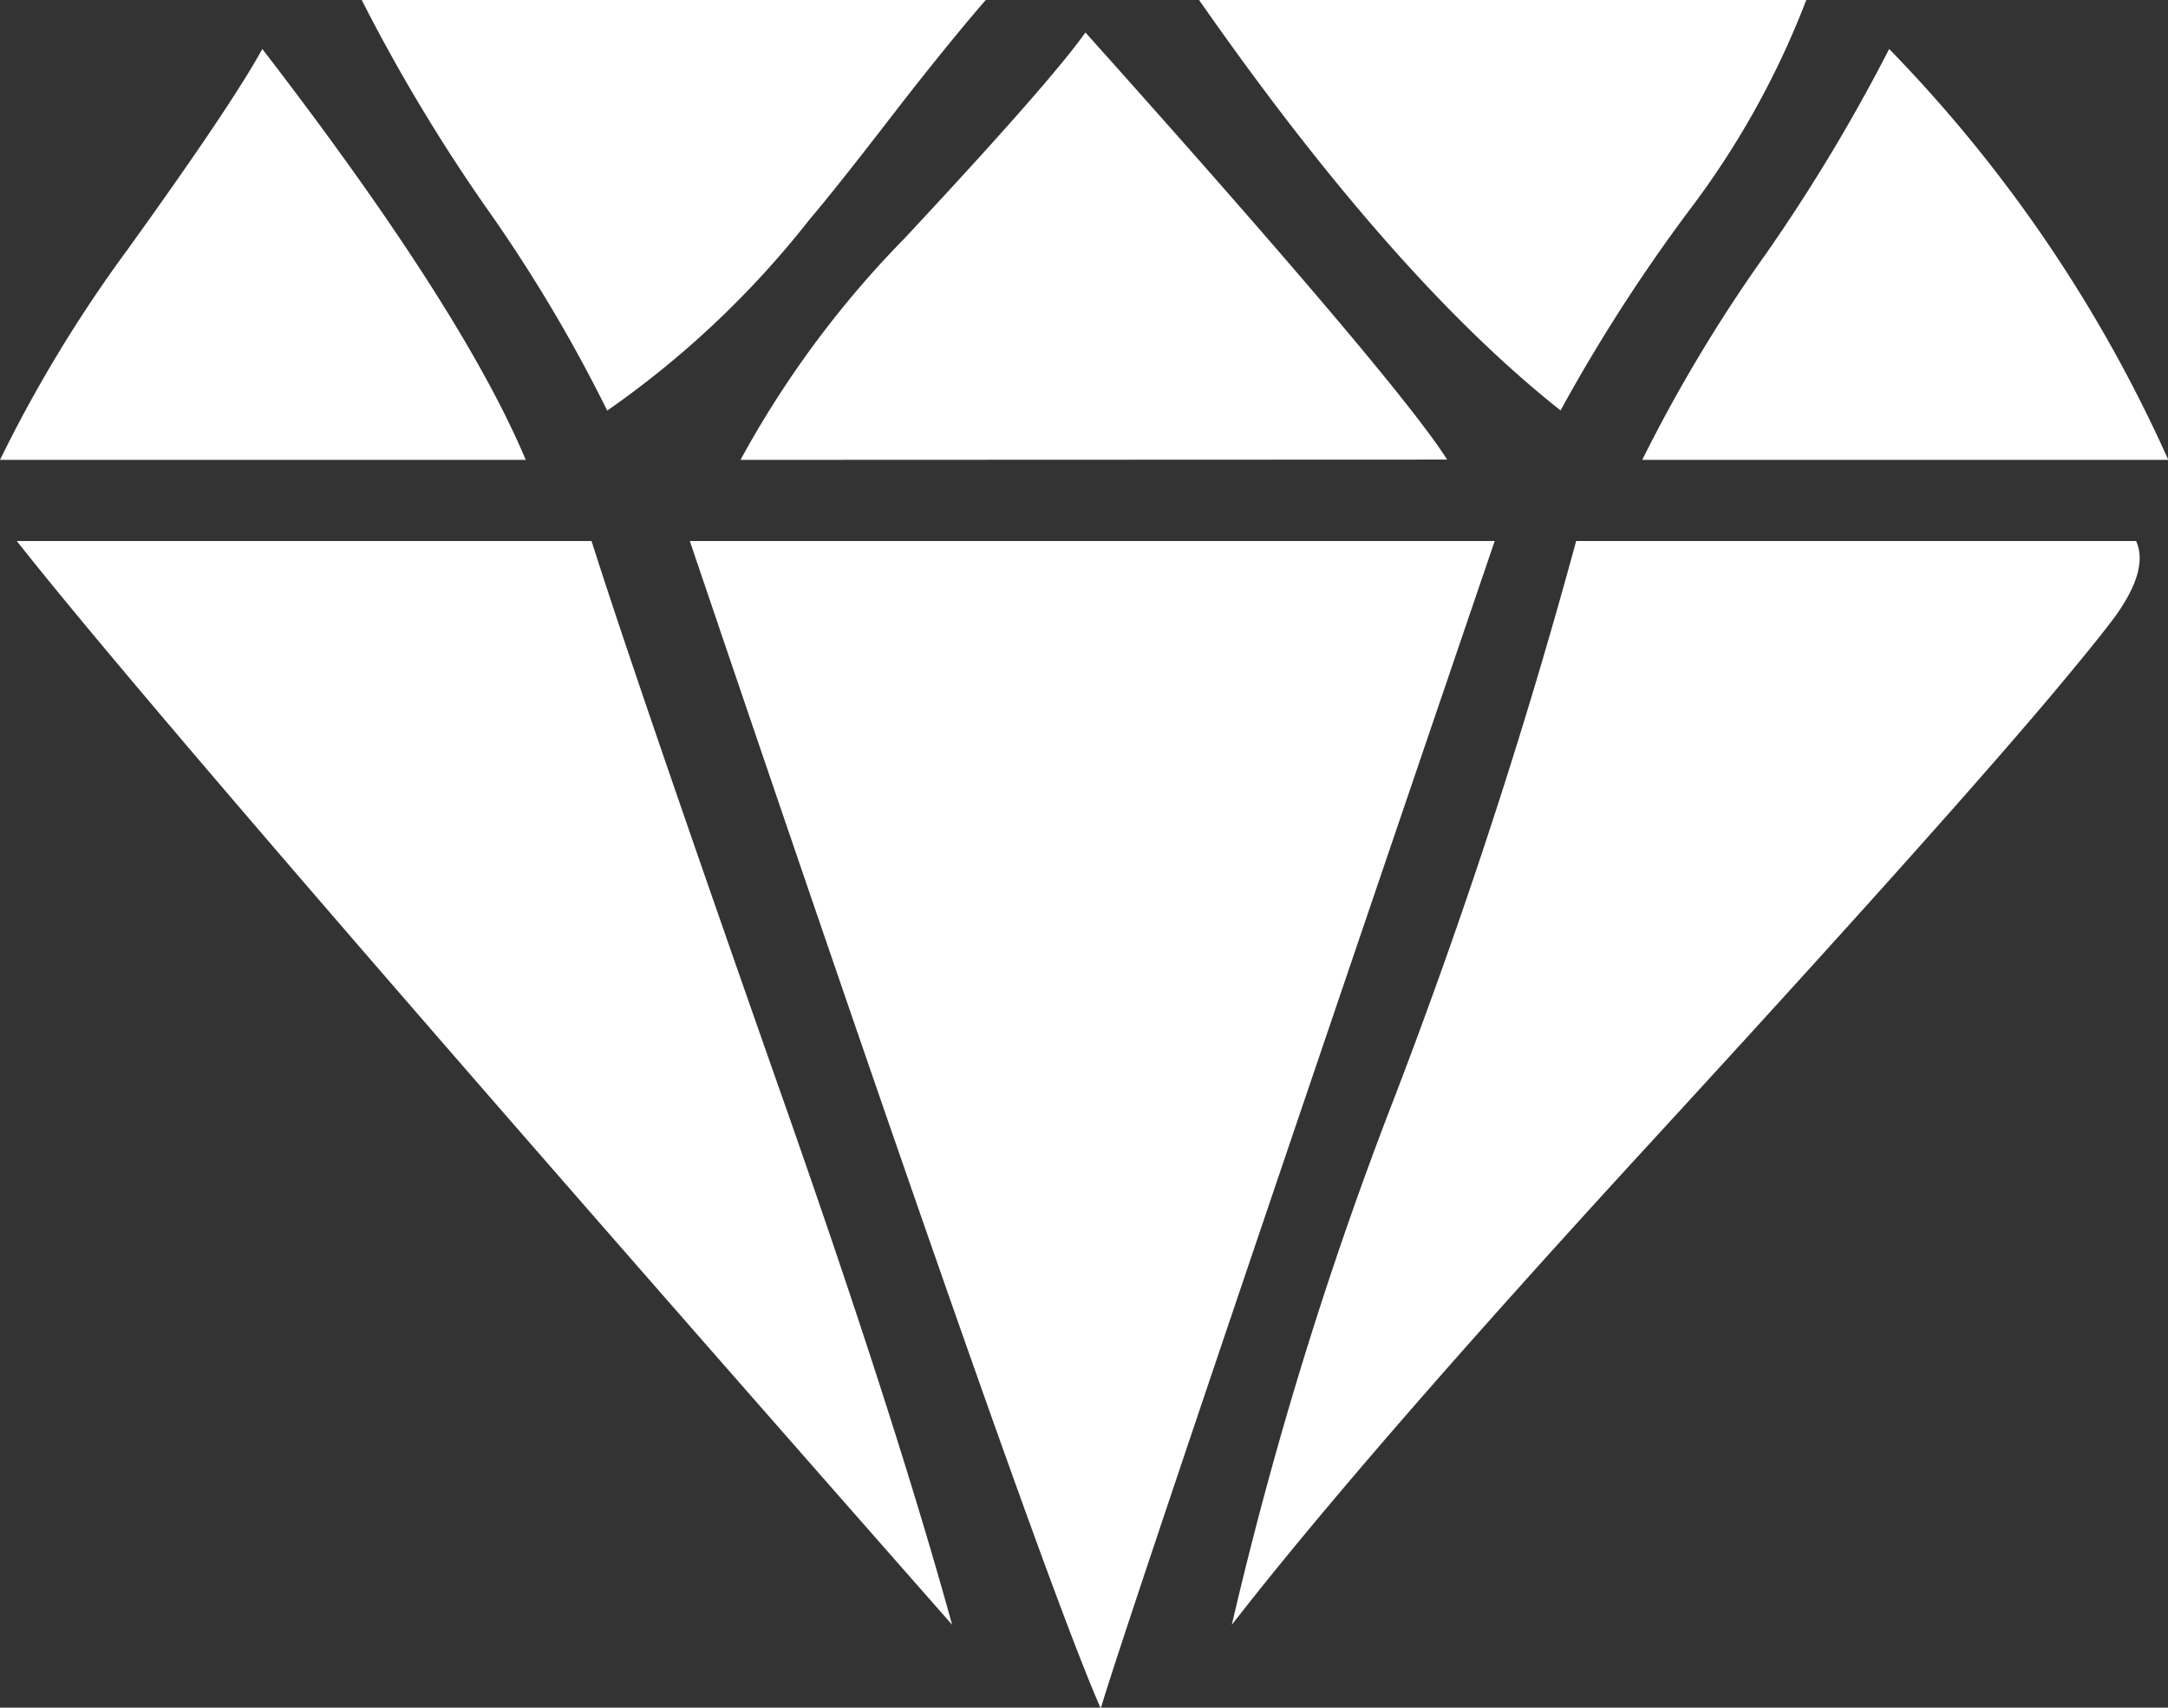 <svg xmlns="http://www.w3.org/2000/svg" viewBox="0 0 76.12 59.97"><rect x="0" y="0" width="76.12" height="59.97" fill="#333333" stroke="none"/><defs><style>.cls-1{fill:#fff;}</style></defs><g id="Layer_2" data-name="Layer 2"><g id="Layer_1-2" data-name="Layer 1"><path class="cls-1" d="M57.66,16.15A53.57,53.57,0,0,1,62,8.92a62.21,62.21,0,0,0,4.33-7.2,49.84,49.84,0,0,1,9.8,14.43ZM75,19c.28.62.09,1.43-.59,2.44-.16.25-.74,1-1.72,2.18q-3.75,4.55-14.76,16.53-10,10.89-14.68,16.91A137,137,0,0,1,49,38.44,204,204,0,0,0,55.34,19ZM54.8,14.42Q48.91,9.76,42.1,0H63.42A30,30,0,0,1,59.3,7.4a59.47,59.47,0,0,0-4.5,7M26,16.15a35,35,0,0,1,5.76-7.78q5.13-5.5,6.35-7.23,10.94,12.22,12.7,15ZM52.48,19Q39.33,57.58,38.65,60q-2.31-5.22-14.43-41ZM34.61,0c-.78.9-1.82,2.17-3.11,3.83Q29.36,6.61,28.43,7.7a33,33,0,0,1-7.11,6.72A53.17,53.17,0,0,0,17,7.19,61.42,61.42,0,0,1,12.7,0ZM20.77,19q1.49,4.71,6.48,18.92,4.13,11.7,6.18,19.14Q6.1,26,.59,19ZM9.21,1.72q7,9.09,9.25,14.43H0A48.14,48.14,0,0,1,4.46,8.79Q8.12,3.71,9.21,1.72"/></g></g></svg>